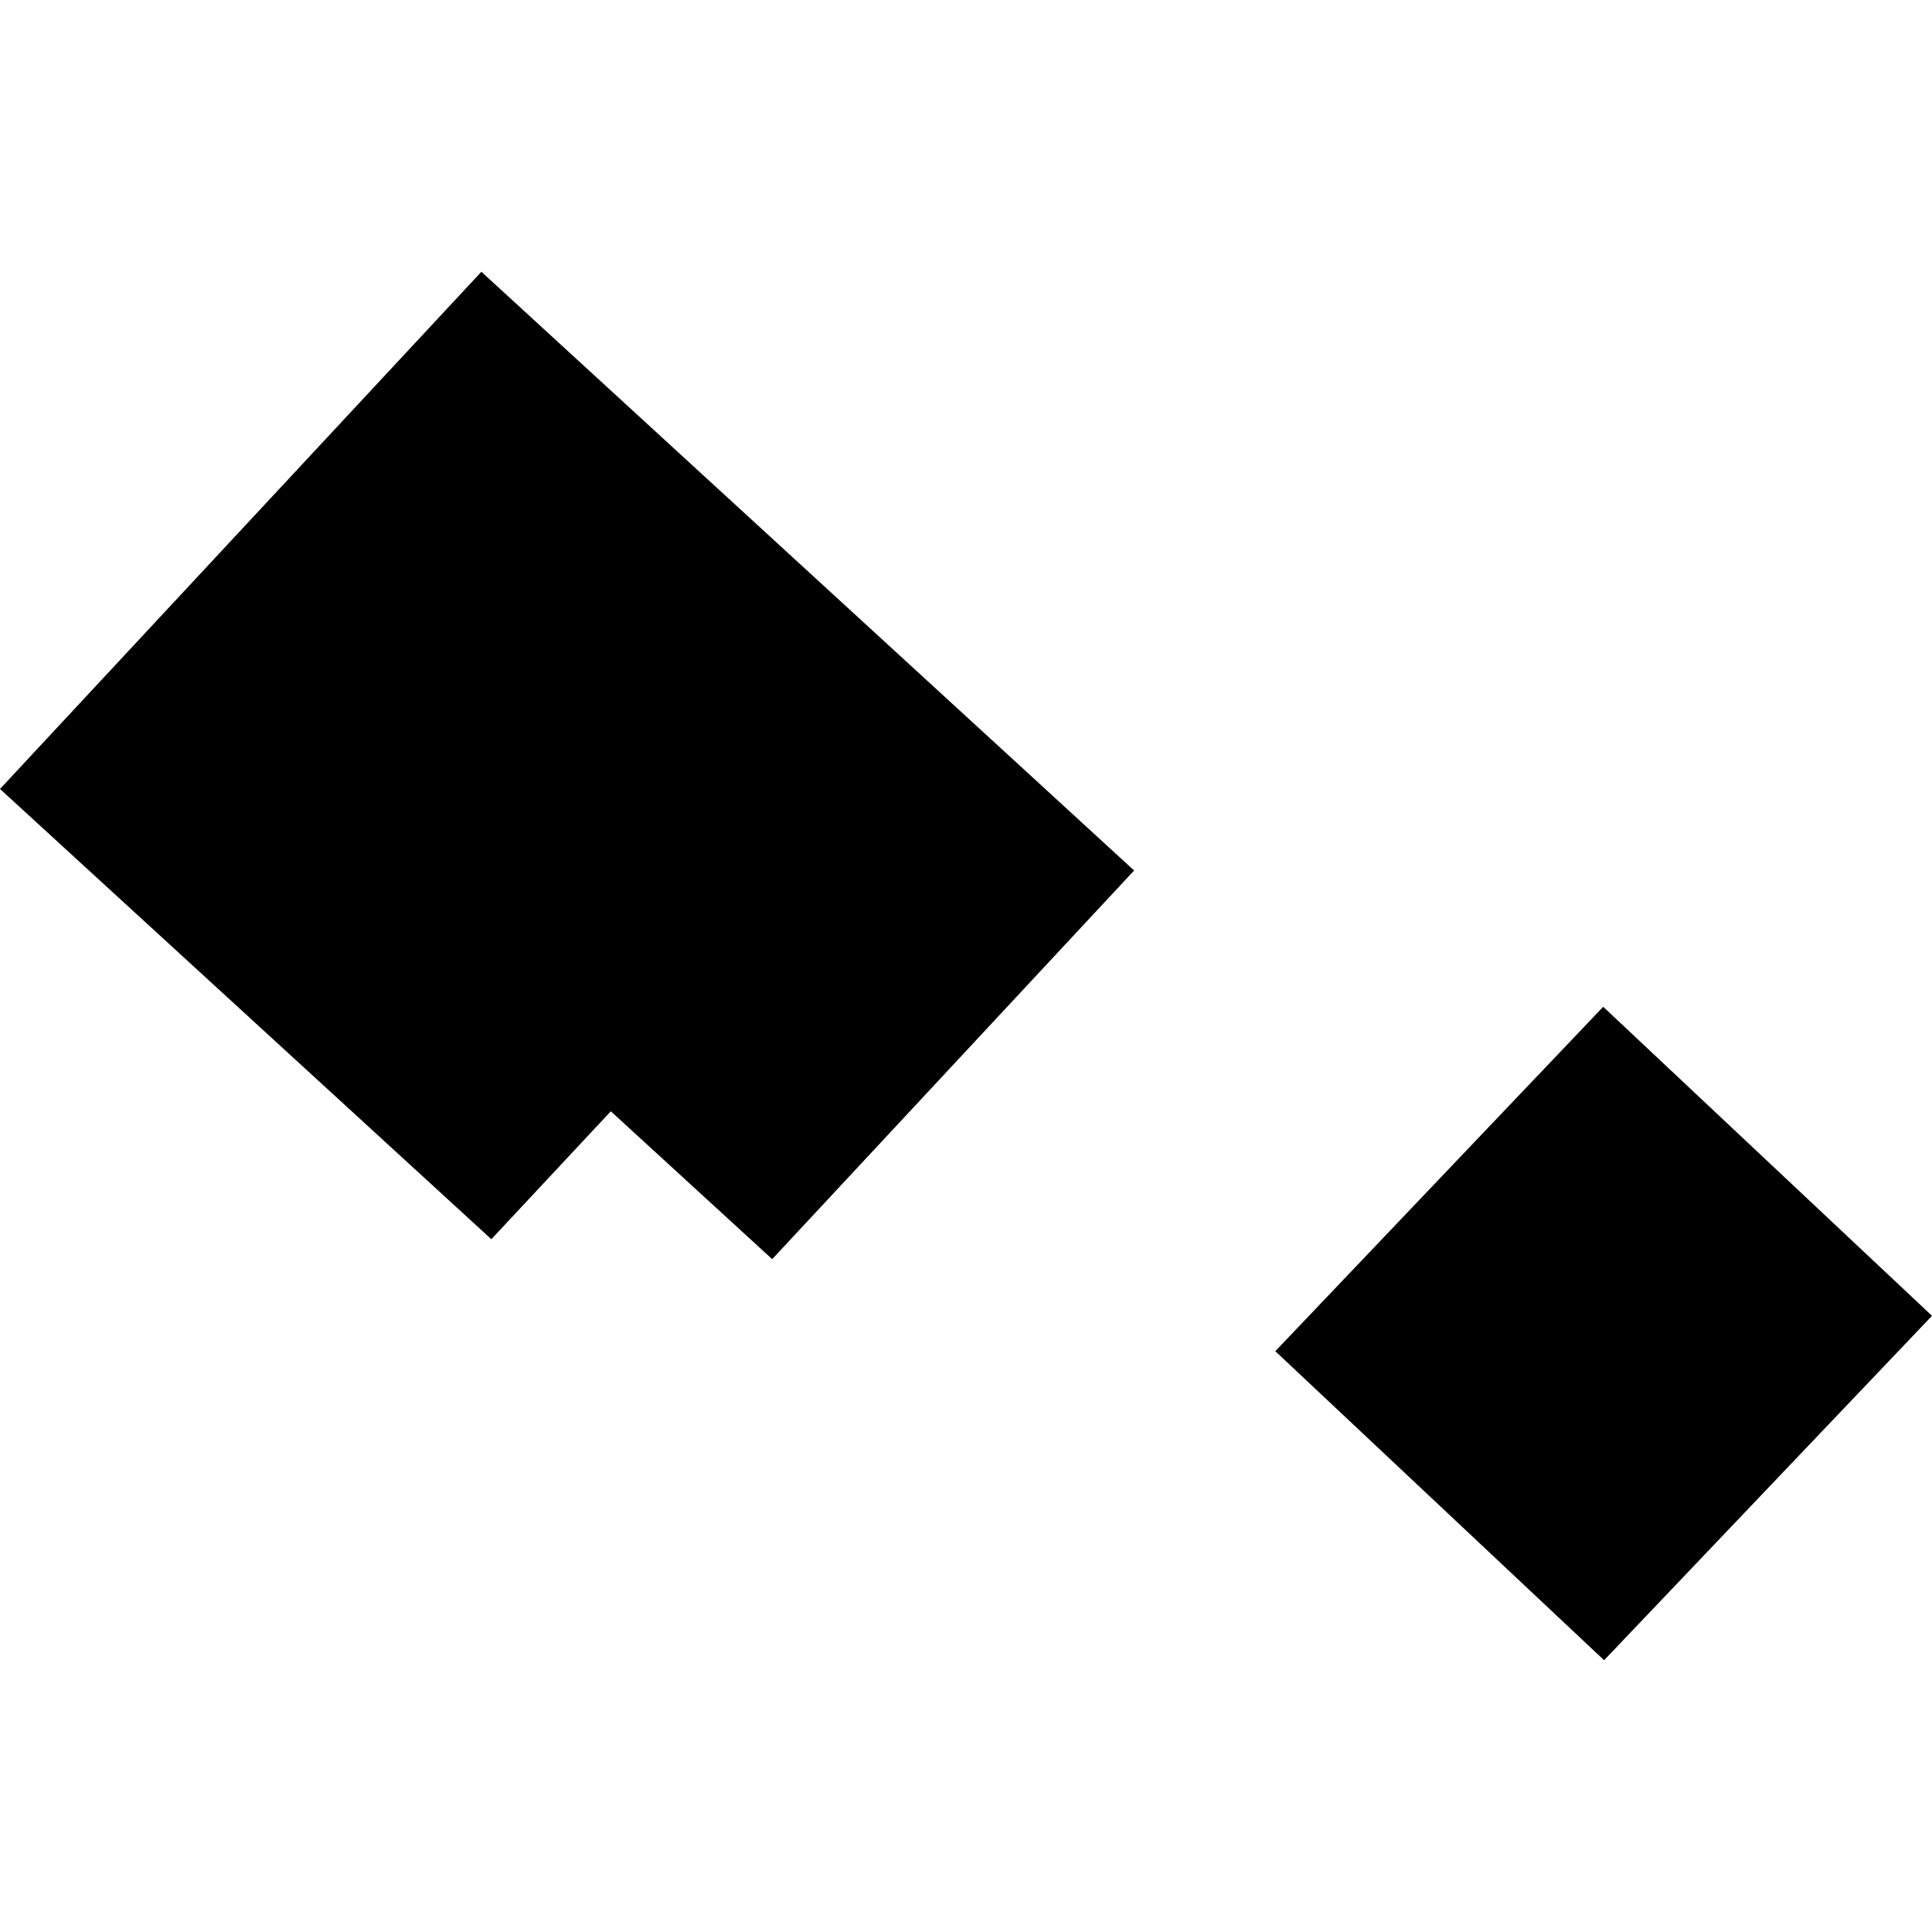 <?xml version="1.0" encoding="utf-8" standalone="no"?>
<!DOCTYPE svg PUBLIC "-//W3C//DTD SVG 1.1//EN"
  "http://www.w3.org/Graphics/SVG/1.1/DTD/svg11.dtd">
<!-- Created with matplotlib (https://matplotlib.org/) -->
<svg height="288pt" version="1.1" viewBox="0 0 288 288" width="288pt" xmlns="http://www.w3.org/2000/svg" xmlns:xlink="http://www.w3.org/1999/xlink">
 <defs>
  <style type="text/css">
*{stroke-linecap:butt;stroke-linejoin:round;}
  </style>
 </defs>
 <g id="figure_1">
  <g id="patch_1">
   <path d="M 0 288 
L 288 288 
L 288 0 
L 0 0 
z
" style="fill:none;opacity:0;"/>
  </g>
  <g id="axes_1">
   <g id="PatchCollection_1">
    <path clip-path="url(#p55c43ca98f)" d="M 71.759 40.512 
L 169.062 129.764 
L 115.109 187.7 
L 91.052 165.657 
L 73.245 184.728 
L 0 117.61 
L 71.759 40.512 
"/>
    <path clip-path="url(#p55c43ca98f)" d="M 190.108 201.42 
L 238.988 150.079 
L 288 196.147 
L 239.12 247.488 
L 190.108 201.42 
"/>
   </g>
  </g>
 </g>
 <defs>
  <clipPath id="p55c43ca98f">
   <rect height="206.976" width="288" x="0" y="40.512"/>
  </clipPath>
 </defs>
</svg>
